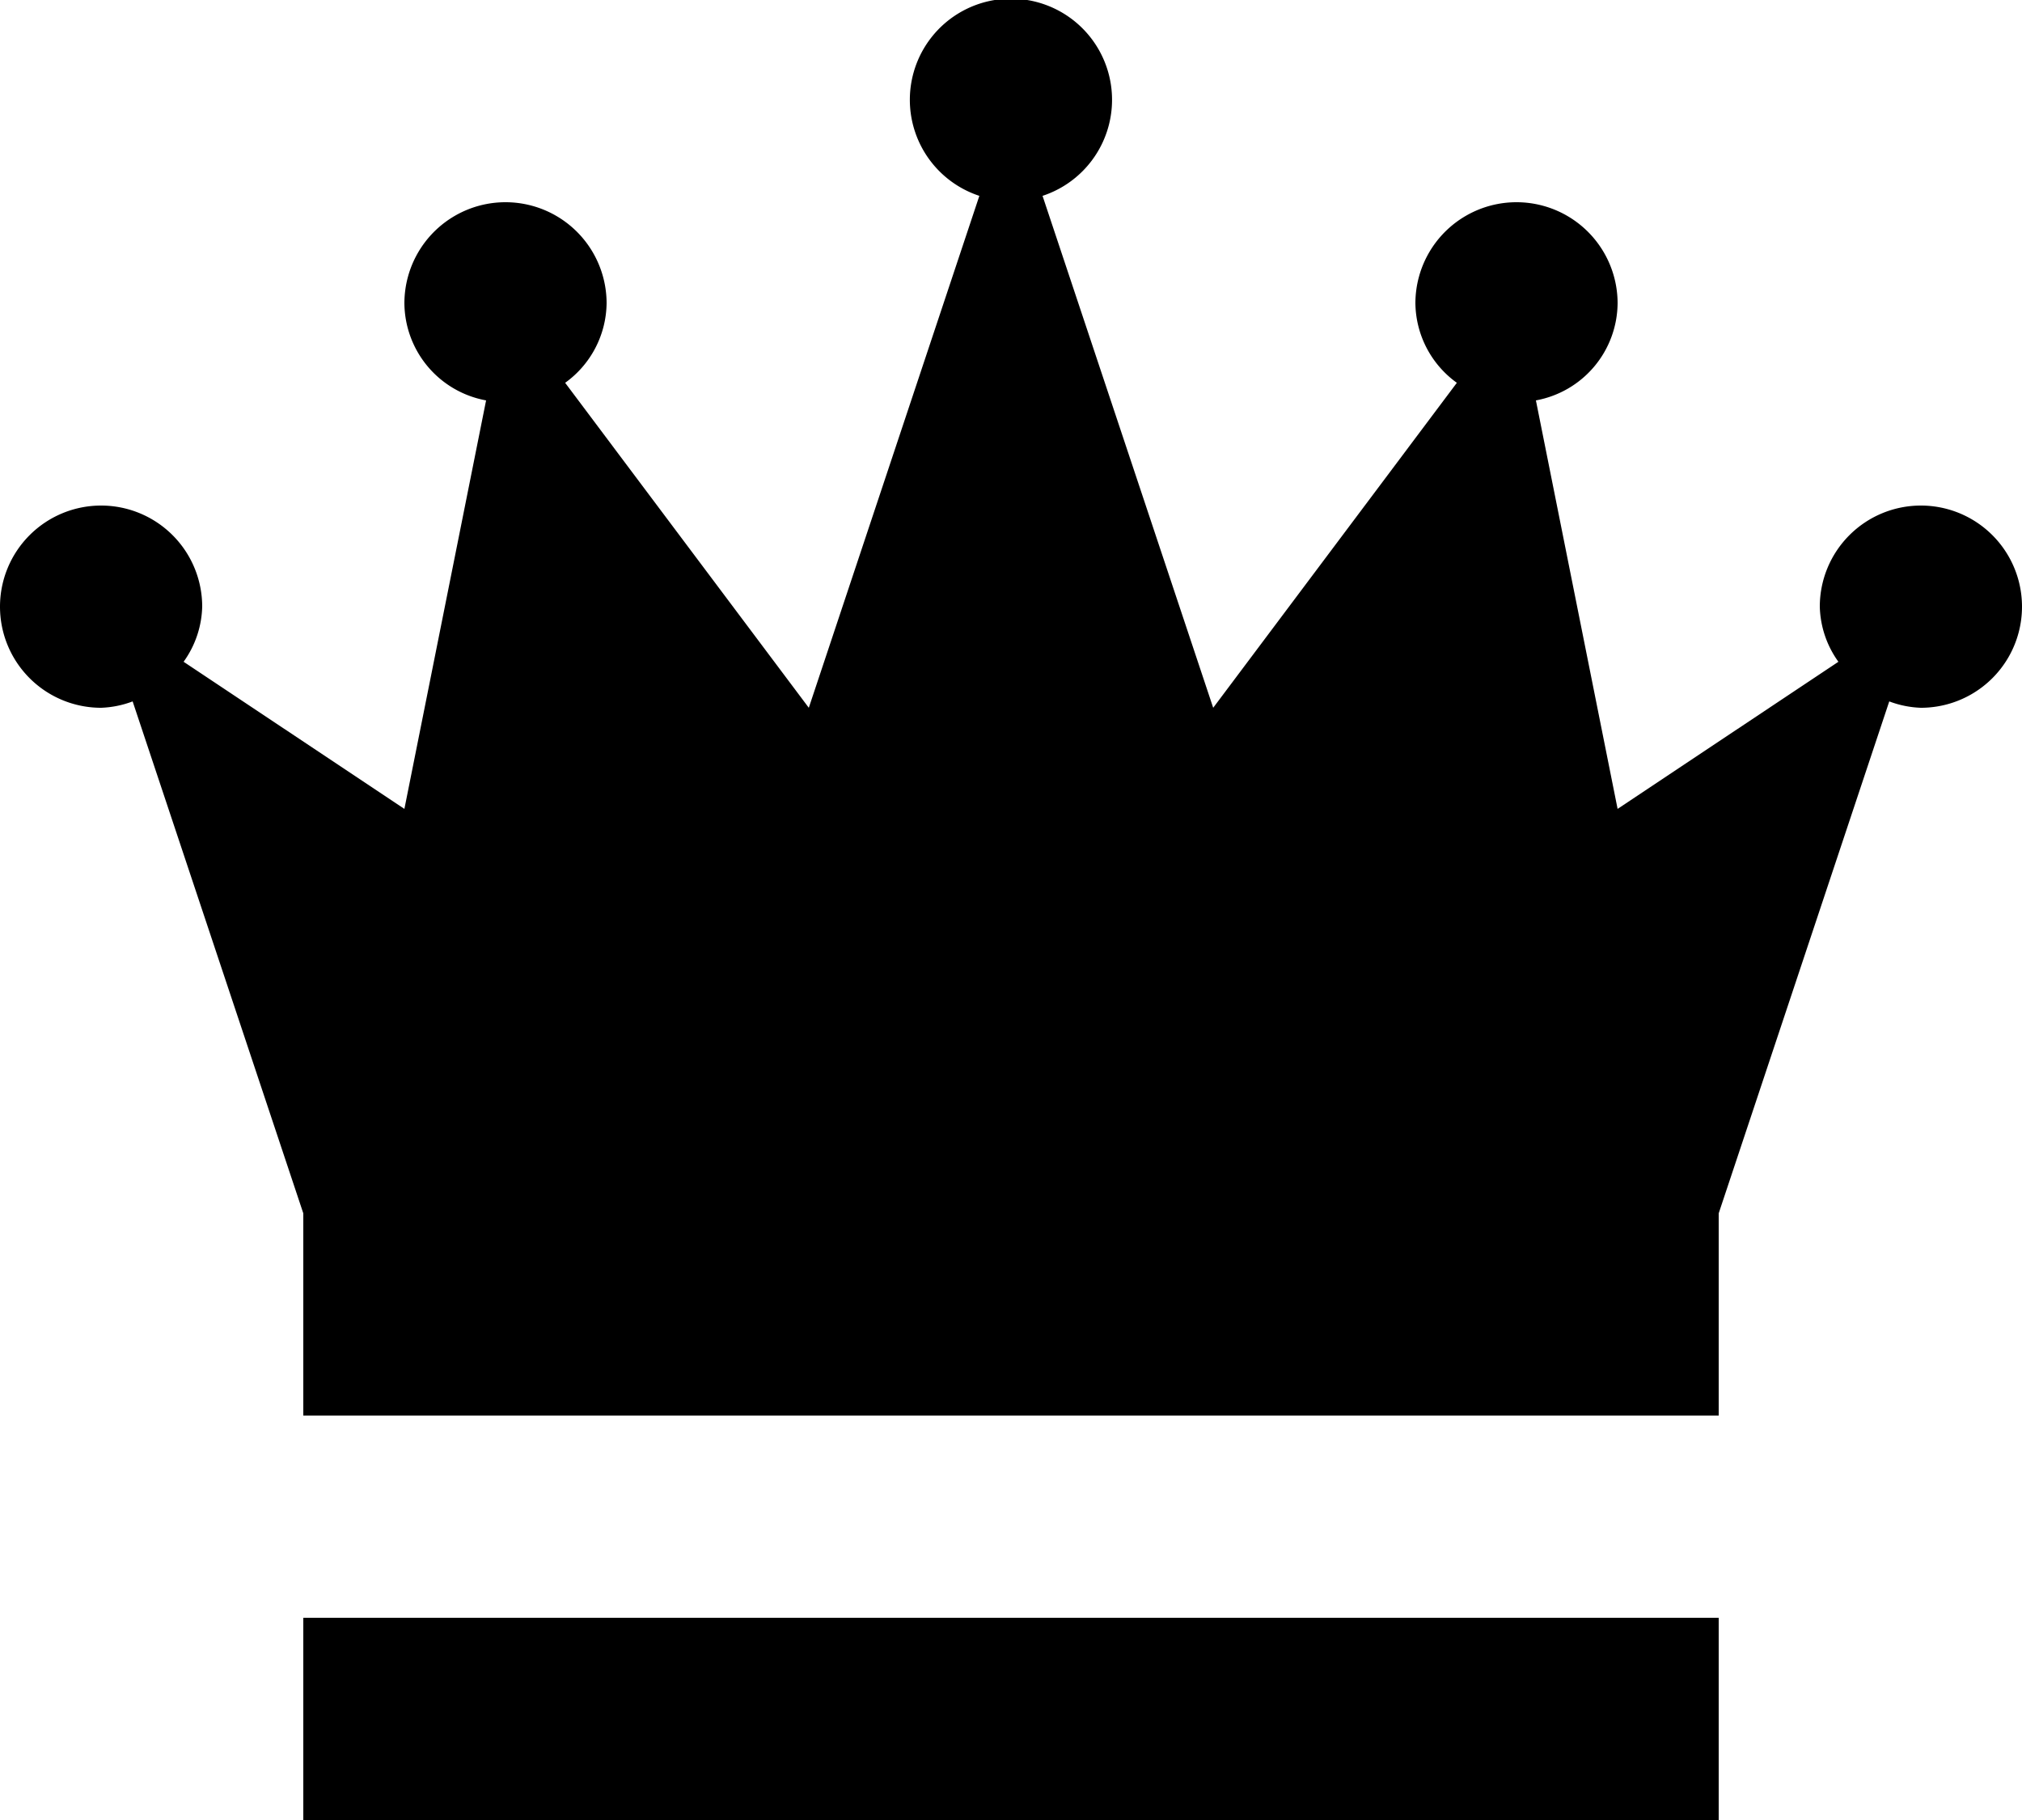 <svg xmlns="http://www.w3.org/2000/svg" viewBox="0 0 20 18"><title>crown-mini</title><g data-name="Livello 2"><g data-name="icons"><path d="M19 5a1 1 0 0 0-1 1 .972.972 0 0 0 .184.545L16 8l-.808-4.04A.985.985 0 0 0 16 3a1 1 0 0 0-2 0 .983.983 0 0 0 .41.786L12 7l-1.688-5.063a1 1 0 1 0-.625 0L8 7 5.59 3.786A.983.983 0 0 0 6 3a1 1 0 0 0-2 0 .985.985 0 0 0 .808.96L4 8 1.816 6.545A.972.972 0 0 0 2 6a1 1 0 1 0-1 1 .978.978 0 0 0 .312-.063L3 12v2h14v-2l1.687-5.063A.978.978 0 0 0 19 7a1 1 0 0 0 0-2zM3 16h14v2H3z" data-name="crown-mini"/></g></g></svg>